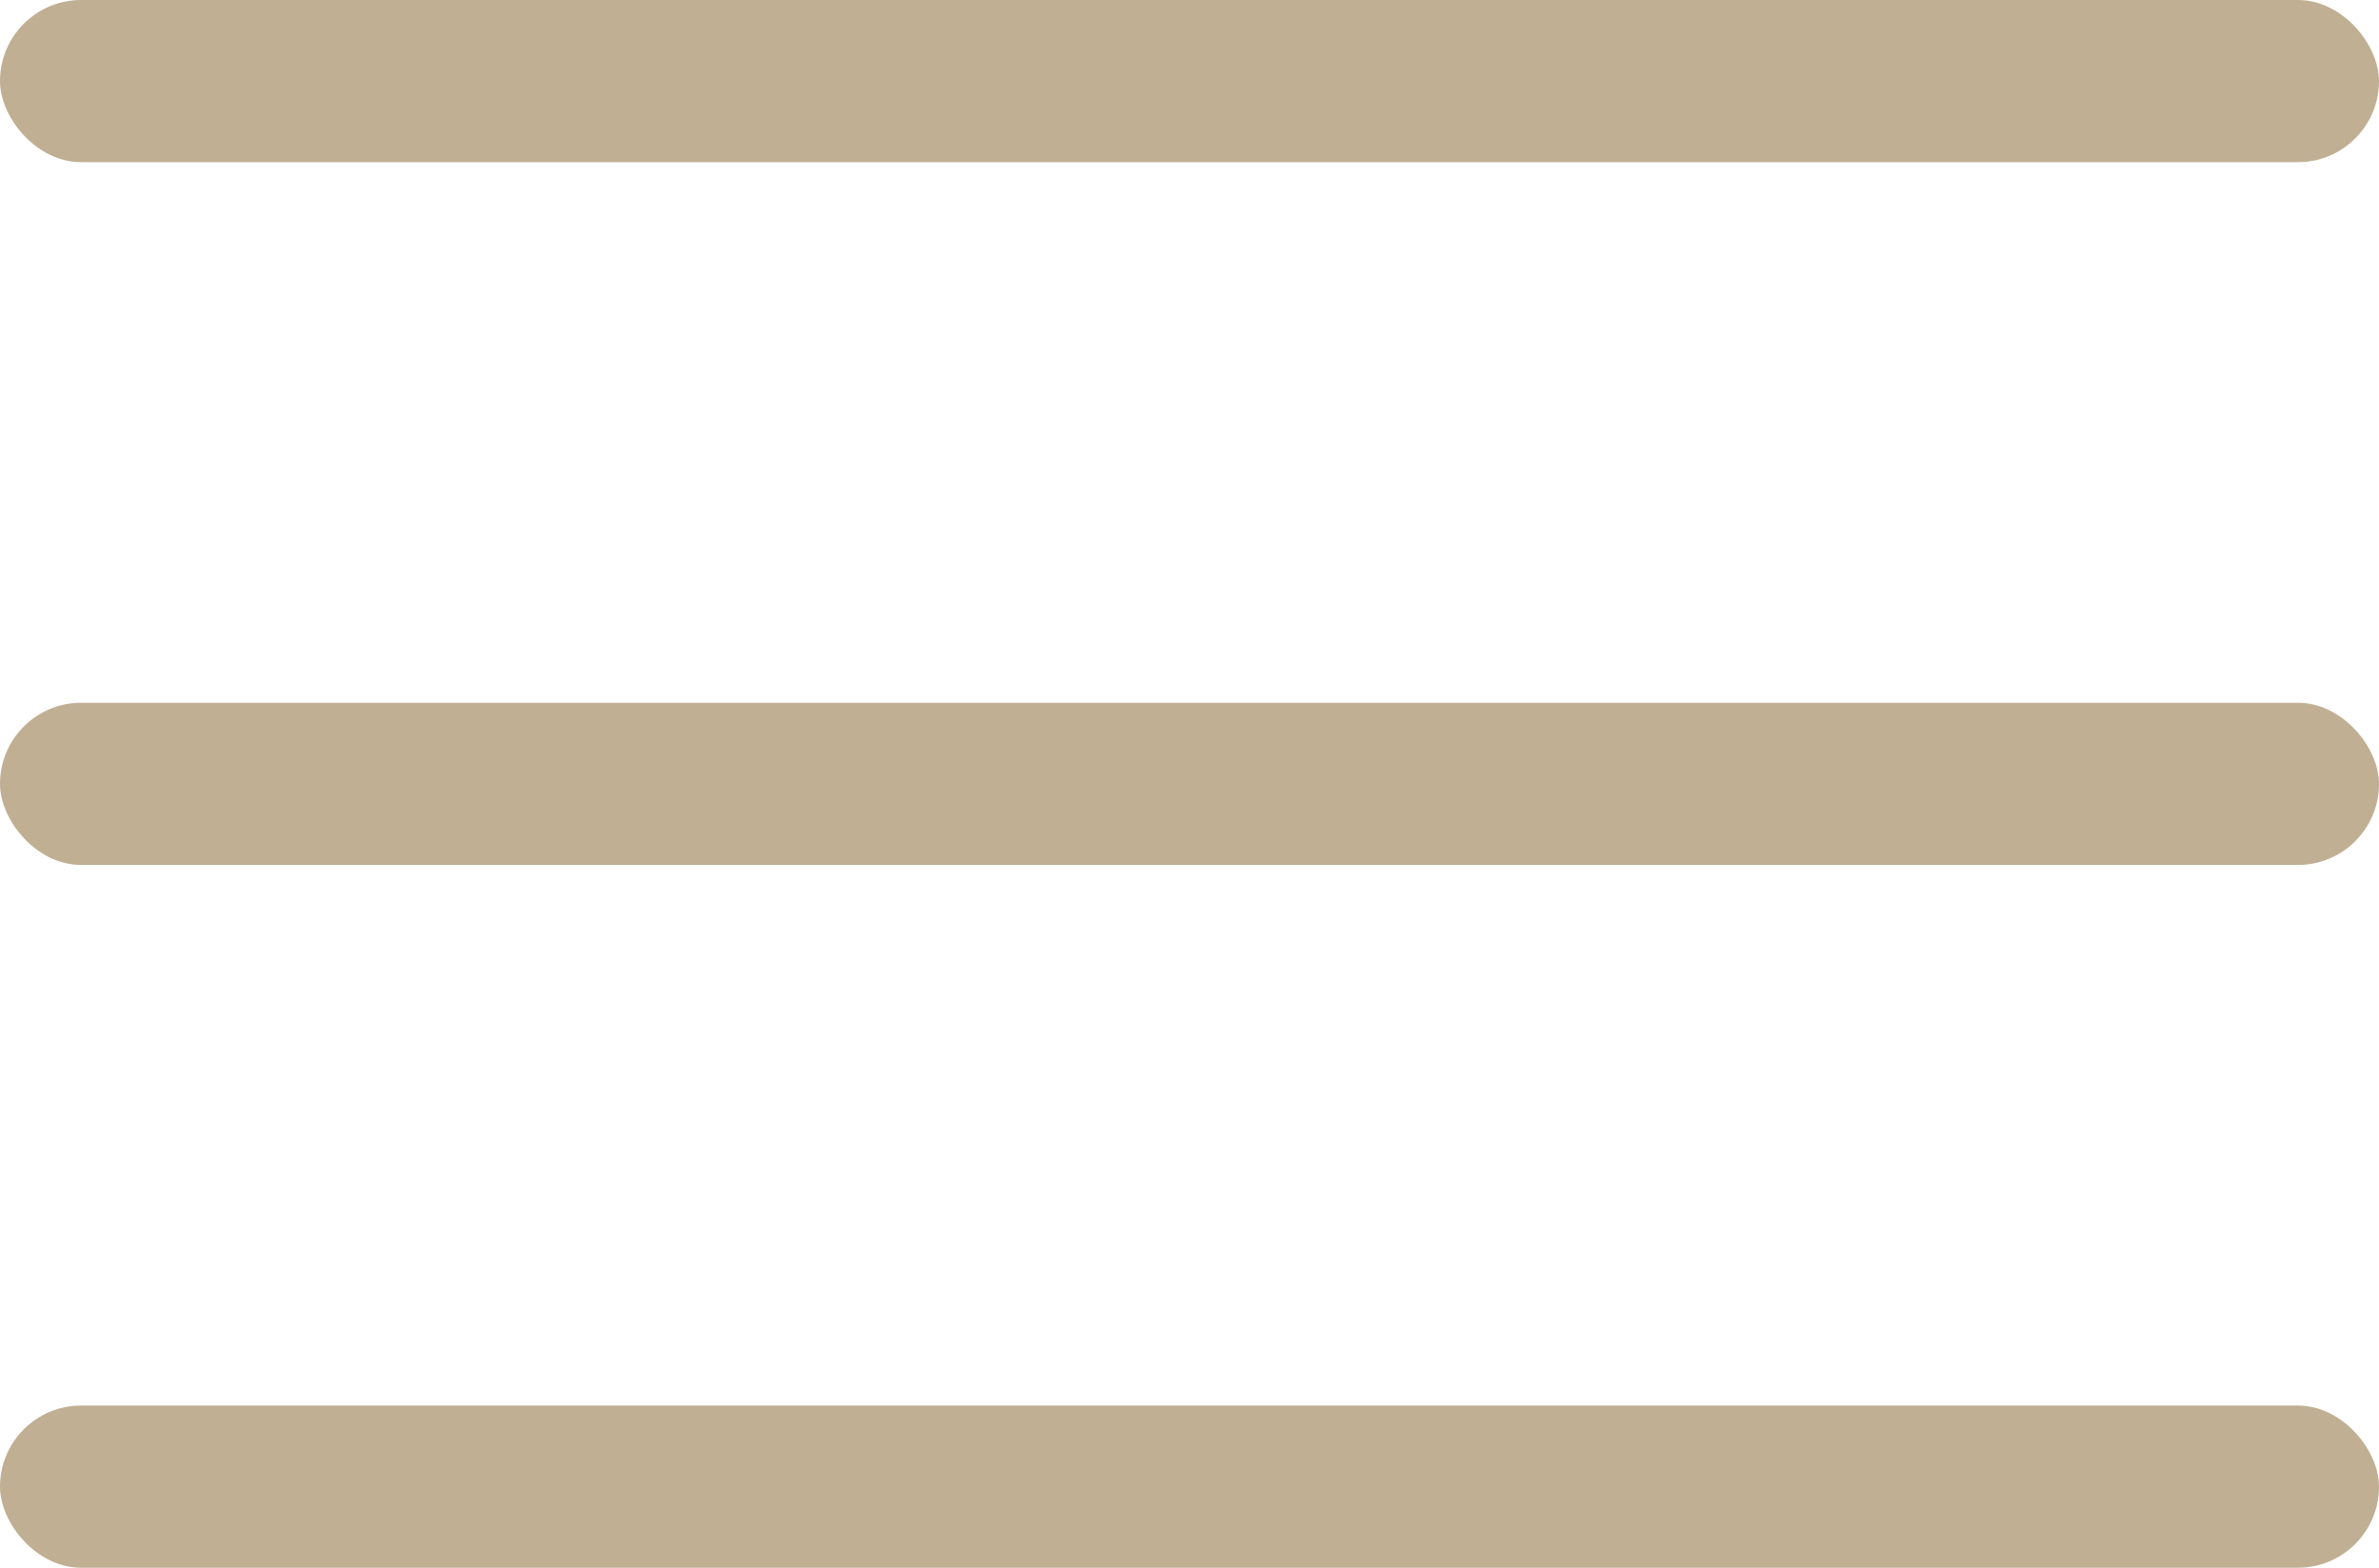 <svg width="44" height="29" viewBox="0 0 44 29" fill="none" xmlns="http://www.w3.org/2000/svg">
<rect width="44" height="3" rx="1.5" fill="#C0AF93"/>
<rect y="13" width="44" height="3" rx="1.5" fill="#C0AF93"/>
<rect y="26" width="44" height="3" rx="1.5" fill="#C0AF93"/>
</svg>

